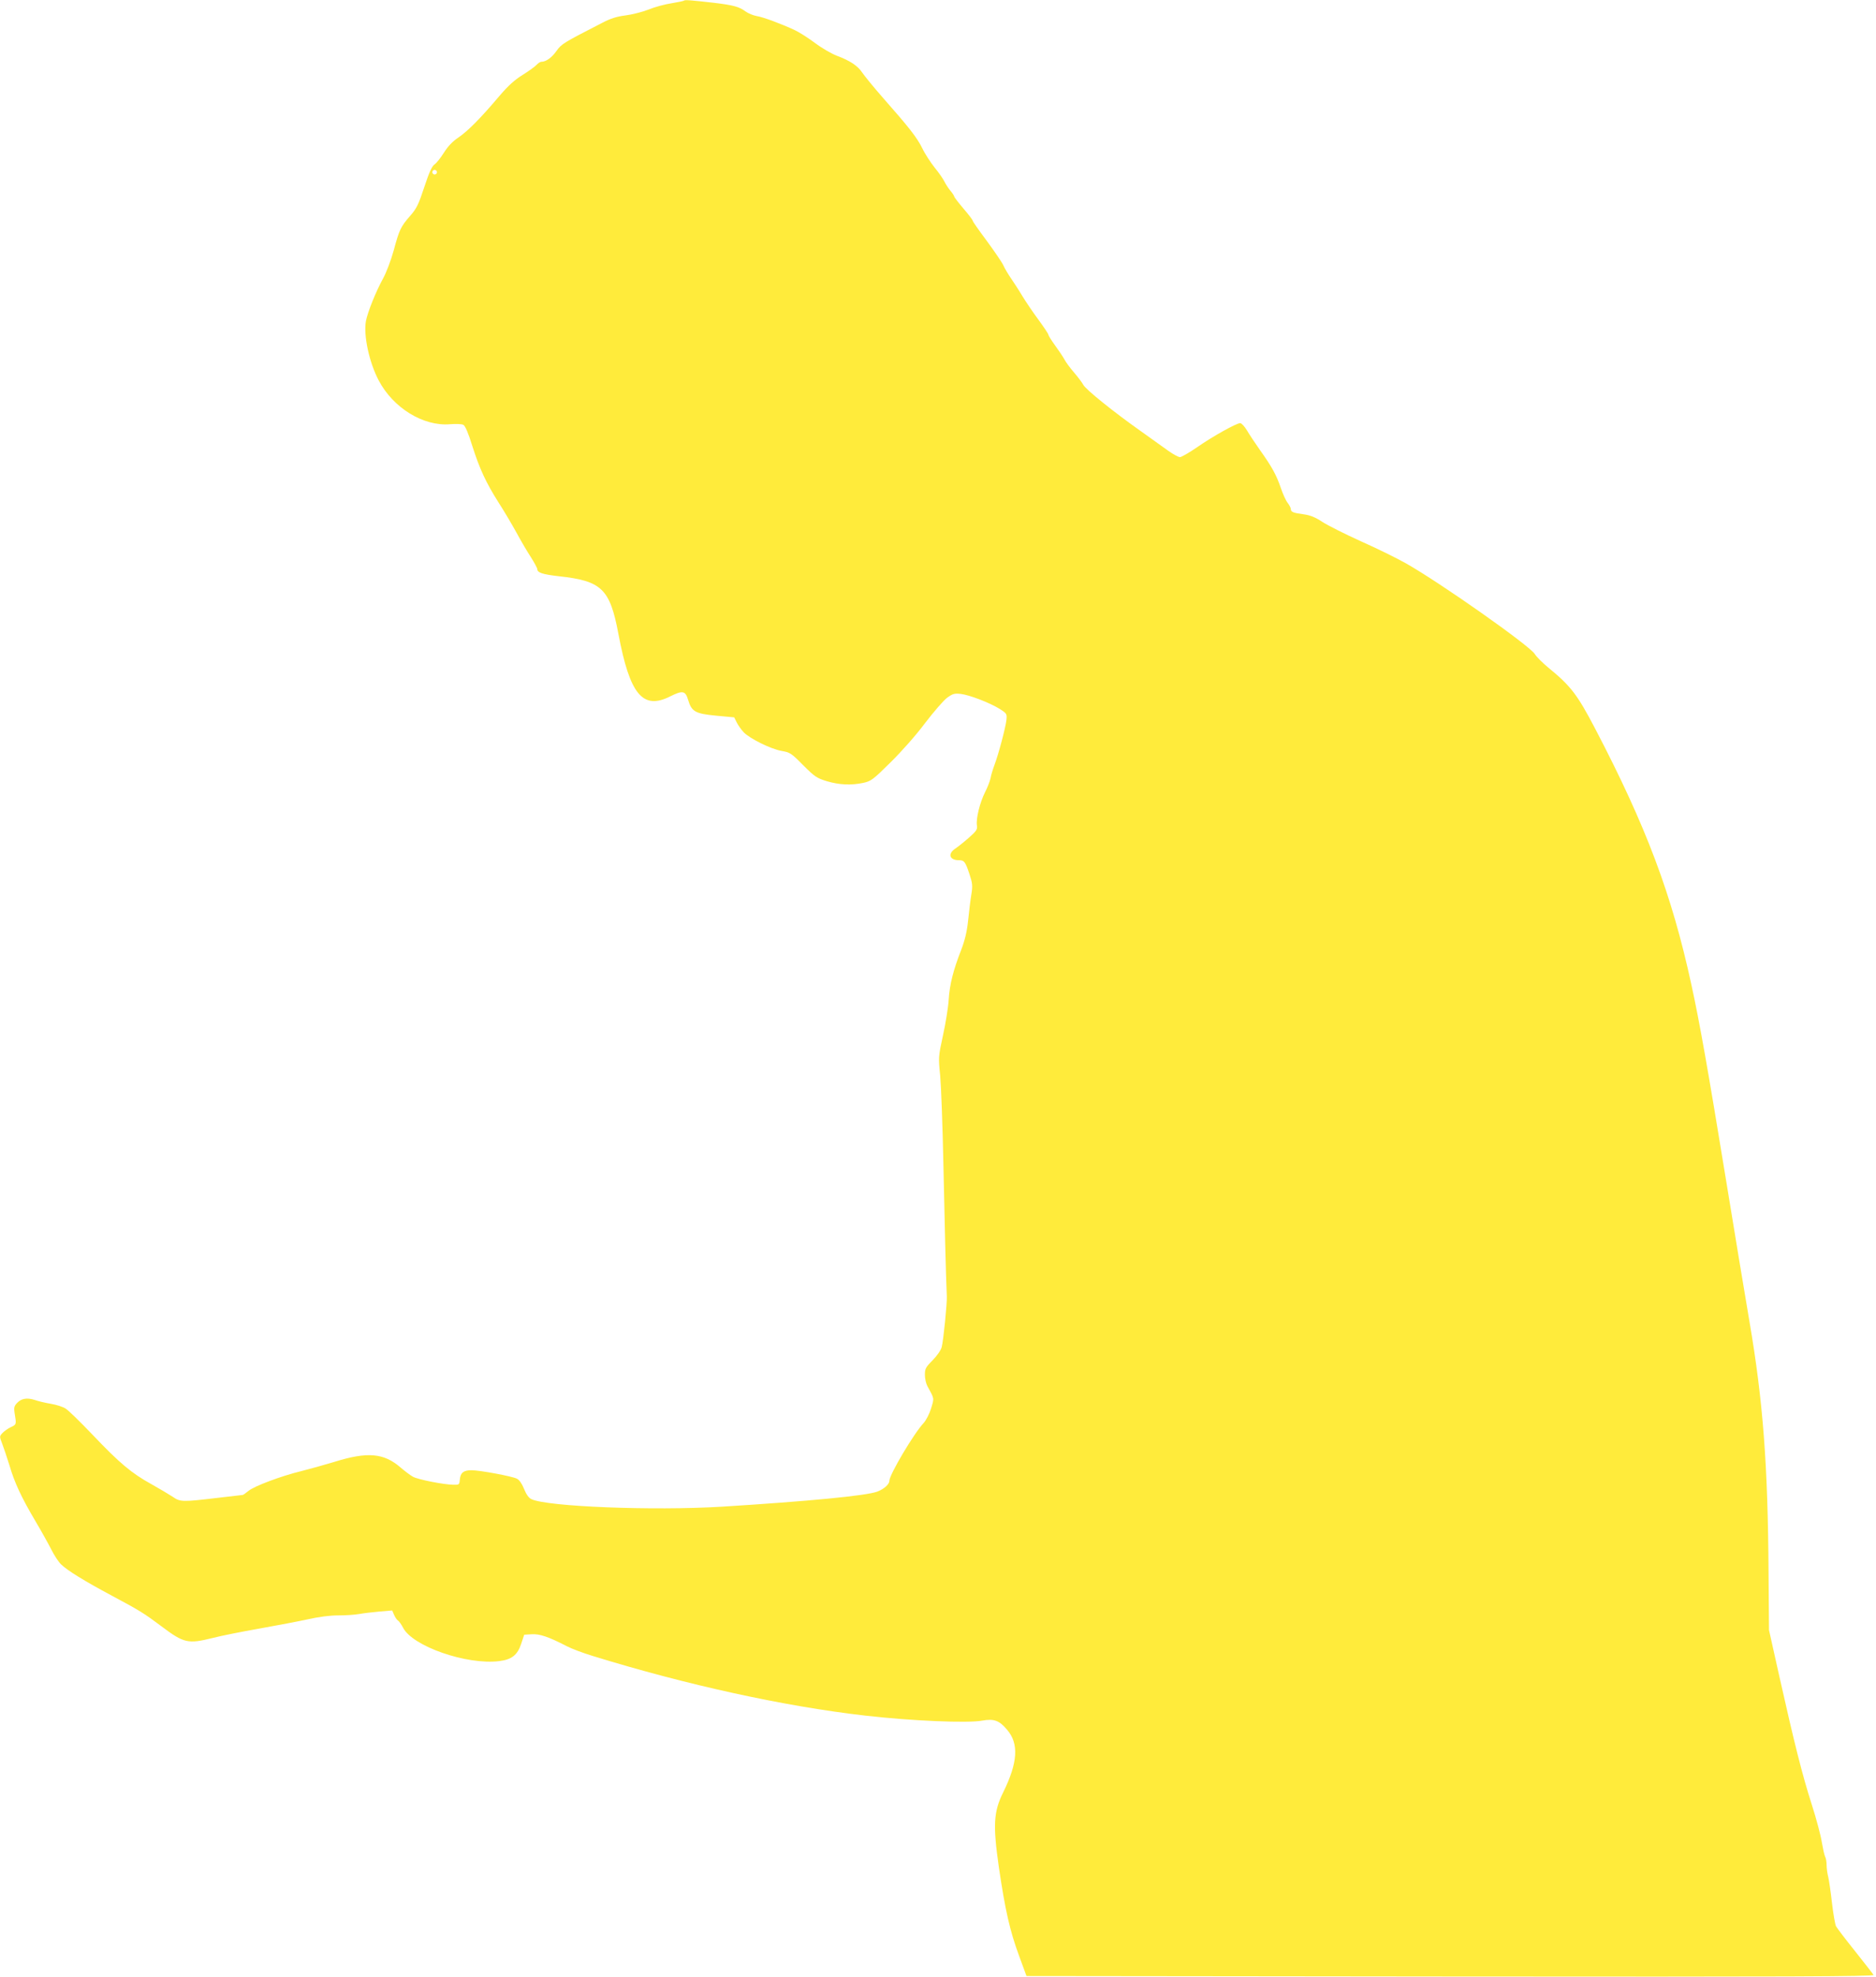<?xml version="1.0" standalone="no"?>
<!DOCTYPE svg PUBLIC "-//W3C//DTD SVG 20010904//EN"
 "http://www.w3.org/TR/2001/REC-SVG-20010904/DTD/svg10.dtd">
<svg version="1.0" xmlns="http://www.w3.org/2000/svg"
 width="1215pt" height="1280pt" viewBox="0 0 1215 1280"
 preserveAspectRatio="xMidYMid meet">
<g transform="translate(0,1280) scale(0.1,-0.1)"
fill="#ffeb3b" stroke="none">
<path d="M4430 12796 c-3 -3 -39 -10 -80 -17 -41 -6 -109 -24 -150 -41 -41
-16 -109 -33 -150 -38 -55 -7 -95 -19 -150 -48 -253 -130 -263 -136 -296 -182
-31 -44 -68 -70 -98 -70 -7 0 -21 -9 -31 -20 -10 -11 -50 -40 -90 -65 -52 -32
-94 -70 -151 -137 -121 -143 -204 -227 -266 -269 -39 -26 -68 -58 -94 -99 -20
-32 -47 -66 -59 -74 -17 -11 -35 -50 -67 -147 -37 -113 -50 -139 -91 -186 -62
-71 -71 -90 -107 -224 -18 -65 -48 -144 -70 -184 -47 -86 -98 -214 -110 -273
-17 -93 21 -269 83 -386 94 -178 289 -297 460 -283 39 3 78 2 88 -4 12 -6 32
-53 58 -137 48 -150 88 -236 170 -366 34 -52 85 -139 115 -193 29 -54 72 -127
95 -162 22 -35 41 -70 41 -77 0 -22 34 -33 137 -45 280 -30 333 -81 388 -373
74 -394 158 -495 336 -405 80 40 98 36 115 -21 23 -78 46 -91 181 -104 l118
-11 17 -34 c9 -18 29 -46 44 -62 40 -42 175 -108 244 -121 57 -10 64 -14 142
-93 76 -76 89 -84 155 -104 79 -23 155 -27 235 -10 49 11 62 20 176 133 72 71
166 177 224 255 56 73 120 147 142 163 36 26 47 29 87 25 59 -7 190 -58 253
-97 47 -30 48 -32 44 -73 -6 -50 -51 -221 -78 -292 -10 -27 -22 -66 -25 -85
-4 -19 -20 -60 -36 -91 -33 -66 -59 -171 -52 -214 4 -26 -3 -36 -54 -81 -32
-28 -70 -58 -85 -68 -52 -34 -40 -76 23 -76 34 0 41 -10 68 -91 19 -58 21 -75
12 -130 -6 -35 -15 -111 -21 -169 -8 -75 -21 -128 -45 -191 -51 -130 -75 -224
-81 -324 -3 -49 -20 -153 -37 -230 -30 -138 -30 -142 -18 -260 6 -66 16 -327
21 -580 8 -386 16 -711 22 -850 2 -46 -22 -285 -33 -327 -6 -22 -29 -55 -59
-86 -45 -45 -50 -55 -50 -94 0 -24 7 -56 16 -73 46 -84 45 -76 24 -145 -11
-36 -32 -76 -48 -94 -63 -67 -222 -335 -222 -374 0 -23 -34 -53 -77 -70 -70
-27 -448 -63 -1008 -98 -446 -27 -1133 0 -1234 49 -17 8 -33 31 -47 66 -13 33
-31 59 -46 66 -30 16 -241 55 -294 55 -52 0 -72 -16 -76 -60 -3 -34 -4 -35
-43 -34 -61 1 -224 33 -259 51 -17 9 -53 36 -81 60 -109 95 -215 104 -430 37
-66 -20 -163 -47 -215 -60 -128 -31 -304 -97 -341 -128 -17 -14 -34 -26 -37
-26 -4 0 -81 -9 -172 -20 -220 -26 -233 -26 -283 9 -23 15 -85 52 -137 81
-127 70 -205 135 -379 318 -80 84 -159 161 -176 171 -16 11 -59 25 -95 31 -36
6 -83 17 -105 25 -50 16 -87 10 -115 -20 -18 -19 -21 -31 -16 -62 13 -77 13
-77 -24 -94 -19 -9 -44 -27 -54 -38 -20 -21 -20 -23 -2 -69 10 -26 31 -89 47
-140 33 -113 78 -209 168 -361 38 -64 84 -147 104 -186 19 -38 48 -82 64 -96
42 -40 151 -107 323 -199 189 -101 211 -115 326 -201 145 -109 171 -115 332
-75 53 14 190 41 303 61 113 20 254 47 314 60 71 16 140 25 196 25 47 0 108 4
135 9 27 5 86 12 131 16 l83 7 12 -28 c7 -16 18 -33 25 -37 7 -4 22 -25 33
-46 61 -121 413 -243 623 -217 81 10 118 39 142 111 l20 60 49 3 c51 3 108
-16 226 -77 30 -16 107 -45 170 -64 606 -187 1239 -326 1765 -386 296 -34 666
-50 758 -32 74 13 109 1 159 -59 78 -90 70 -213 -25 -406 -62 -125 -67 -211
-28 -484 41 -278 71 -412 131 -574 l48 -131 2747 -3 c2197 -2 2745 0 2739 10
-4 7 -58 76 -119 153 -62 77 -117 150 -124 162 -6 13 -18 80 -26 150 -8 71
-19 146 -24 168 -6 22 -11 57 -11 78 0 21 -4 46 -10 56 -5 10 -14 52 -21 92
-6 41 -35 151 -65 244 -61 190 -113 397 -211 834 l-66 296 -3 370 c-4 700 -36
1116 -124 1630 -27 160 -97 578 -154 930 -114 697 -168 1004 -222 1250 -126
582 -293 1025 -622 1655 -116 222 -159 278 -302 395 -38 31 -79 72 -90 90 -33
54 -614 463 -836 588 -55 31 -184 95 -288 141 -104 47 -217 104 -251 126 -47
31 -79 44 -124 50 -67 9 -81 15 -81 34 0 7 -9 25 -20 39 -12 15 -32 59 -45 98
-29 84 -56 134 -135 245 -31 44 -69 101 -84 127 -16 26 -35 47 -44 47 -24 0
-177 -85 -279 -156 -51 -35 -101 -64 -111 -64 -10 0 -43 18 -73 39 -30 22
-110 79 -179 128 -180 127 -358 271 -374 301 -8 15 -35 51 -61 81 -25 29 -53
67 -61 83 -9 17 -36 57 -60 90 -24 33 -44 65 -44 70 0 6 -29 49 -64 97 -35 47
-83 118 -106 156 -23 39 -57 90 -74 115 -17 25 -39 62 -48 82 -9 20 -58 91
-107 158 -50 67 -91 125 -91 130 0 5 -27 41 -60 79 -33 39 -60 74 -60 78 0 4
-11 22 -25 38 -14 17 -31 44 -39 60 -8 17 -36 57 -63 90 -26 33 -63 89 -80
125 -34 69 -84 133 -255 327 -59 67 -119 141 -134 163 -30 45 -79 77 -167 110
-31 12 -94 48 -138 81 -44 33 -104 71 -132 84 -86 40 -206 85 -247 91 -22 4
-54 17 -72 30 -40 30 -77 40 -198 55 -150 17 -195 21 -200 15z m-1600 -1111
c0 -8 -7 -15 -15 -15 -8 0 -15 7 -15 15 0 8 7 15 15 15 8 0 15 -7 15 -15z"/>
</g>
</svg>
